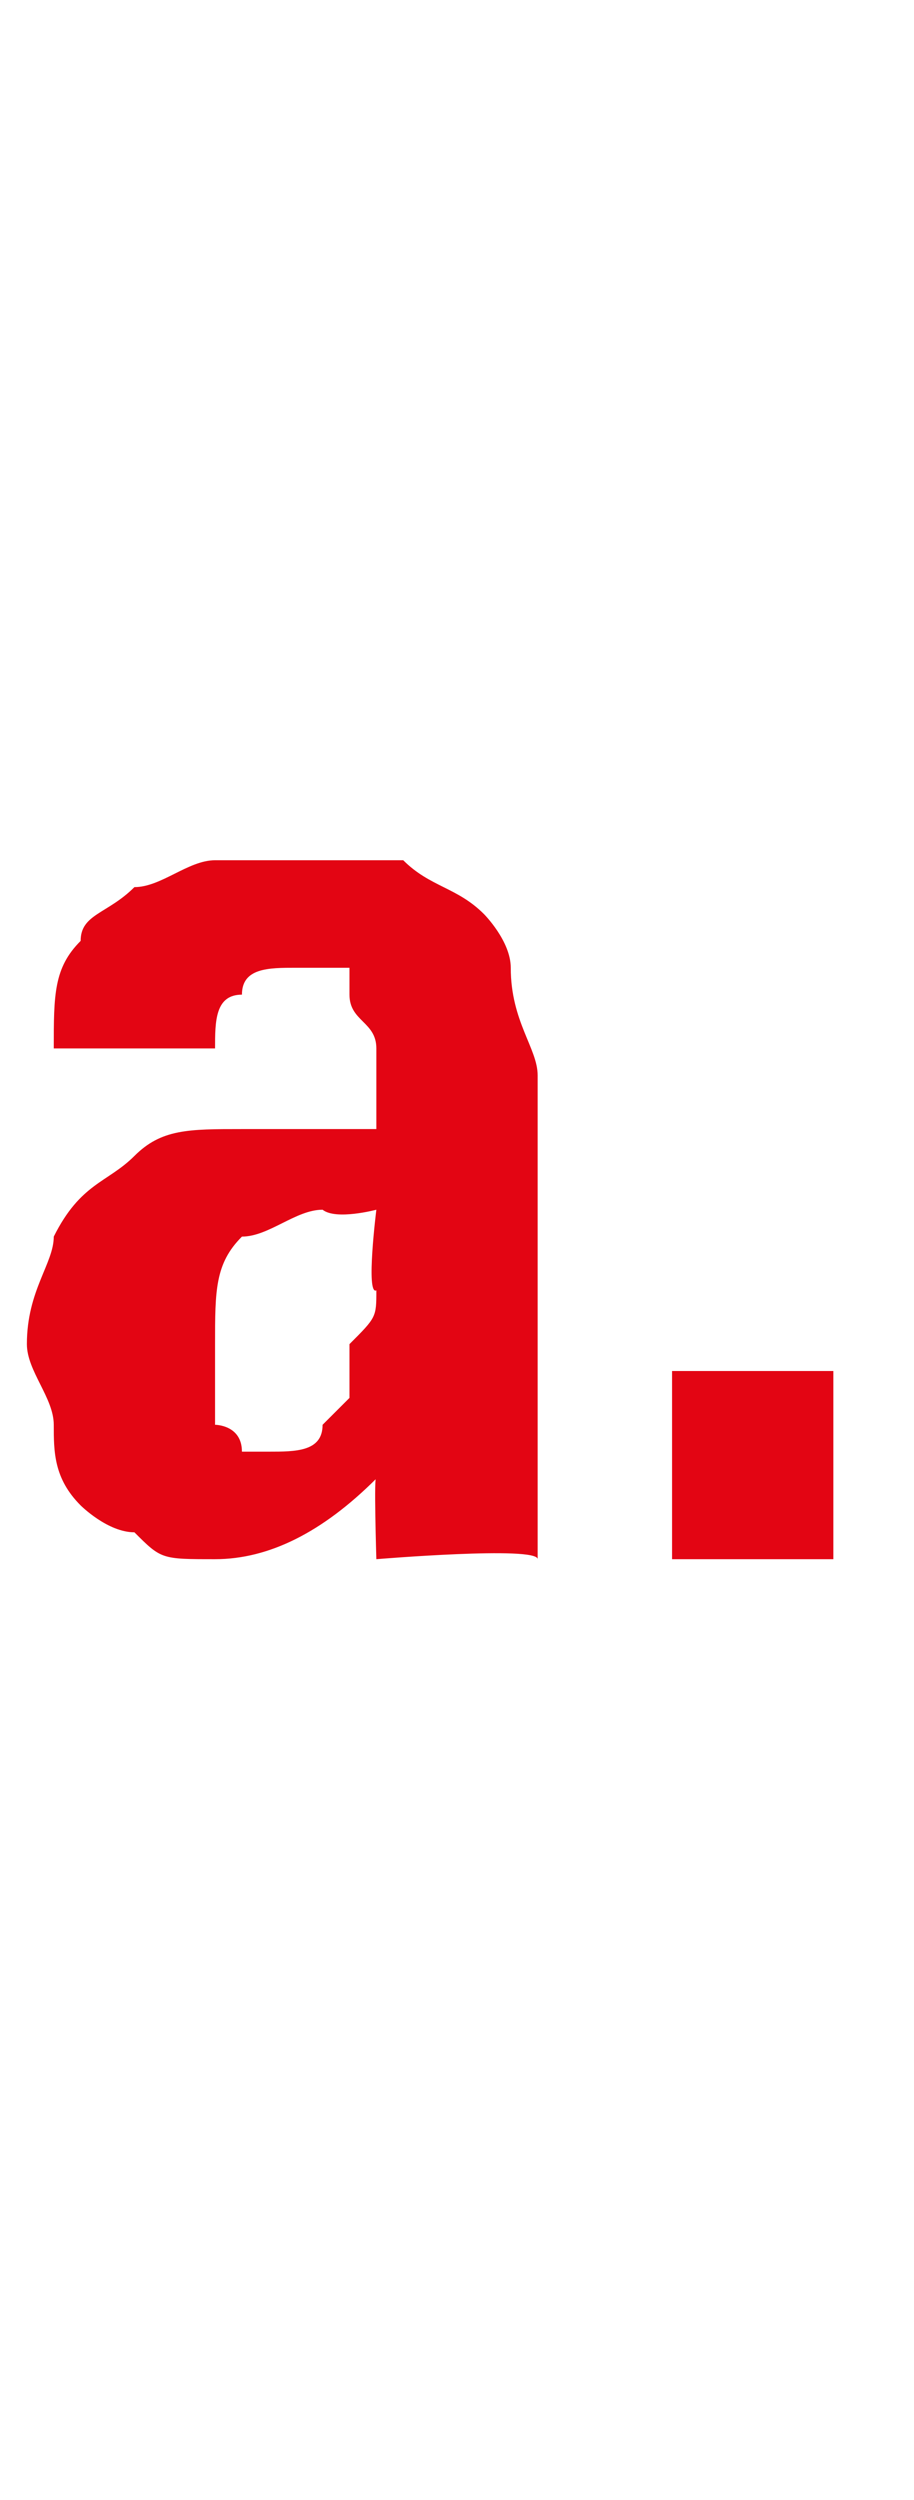 <?xml version="1.0" standalone="no"?><!DOCTYPE svg PUBLIC "-//W3C//DTD SVG 1.1//EN" "http://www.w3.org/Graphics/SVG/1.1/DTD/svg11.dtd"><svg xmlns="http://www.w3.org/2000/svg" version="1.1" width="3.4px" height="9.3px" viewBox="0 -2 3.4 9.3" style="top:-2px"><desc>a.</desc><defs/><g id="Polygon34350"><path d="m1.4 3.8c0 0-.01-.33 0-.3c-.2.2-.4.3-.6.3c-.2 0-.2 0-.3-.1c-.1 0-.2-.1-.2-.1c-.1-.1-.1-.2-.1-.3c0-.1-.1-.2-.1-.3c0-.2.1-.3.1-.4c.1-.2.2-.2.3-.3c.1-.1.2-.1.4-.1c.1 0 .3 0 .5 0c0 0 0-.2 0-.2c0 0 0-.1 0-.1c0-.1-.1-.1-.1-.2c0 0 0-.1 0-.1c-.1 0-.1 0-.2 0c-.1 0-.2 0-.2.1c-.1 0-.1.1-.1.2c.01-.01 0 0 0 0l-.6 0c0 0 0-.02 0 0c0-.2 0-.3.1-.4c0-.1.1-.1.2-.2c.1 0 .2-.1.3-.1c.1 0 .2 0 .3 0c.2 0 .3 0 .4 0c.1.1.2.1.3.2c0 0 .1.1.1.2c0 .2.1.3.1.4c0 0 0 .9 0 .9c0 .2 0 .3 0 .4c0 .2 0 .3 0 .5c0-.05-.6 0-.6 0zm0-1c-.04.02 0-.3 0-.3c0 0-.15.04-.2 0c-.1 0-.2.1-.3.1c-.1.1-.1.2-.1.4c0 0 0 .1 0 .1c0 .1 0 .1 0 .2c0 0 .1 0 .1.1c0 0 .1 0 .1 0c.1 0 .2 0 .2-.1c0 0 .1-.1.1-.1c0-.1 0-.1 0-.2c.1-.1.1-.1.1-.2zm1.1 1l0-.7l.6 0l0 .7l-.6 0z" stroke="none" fill="#e30513"/></g></svg>